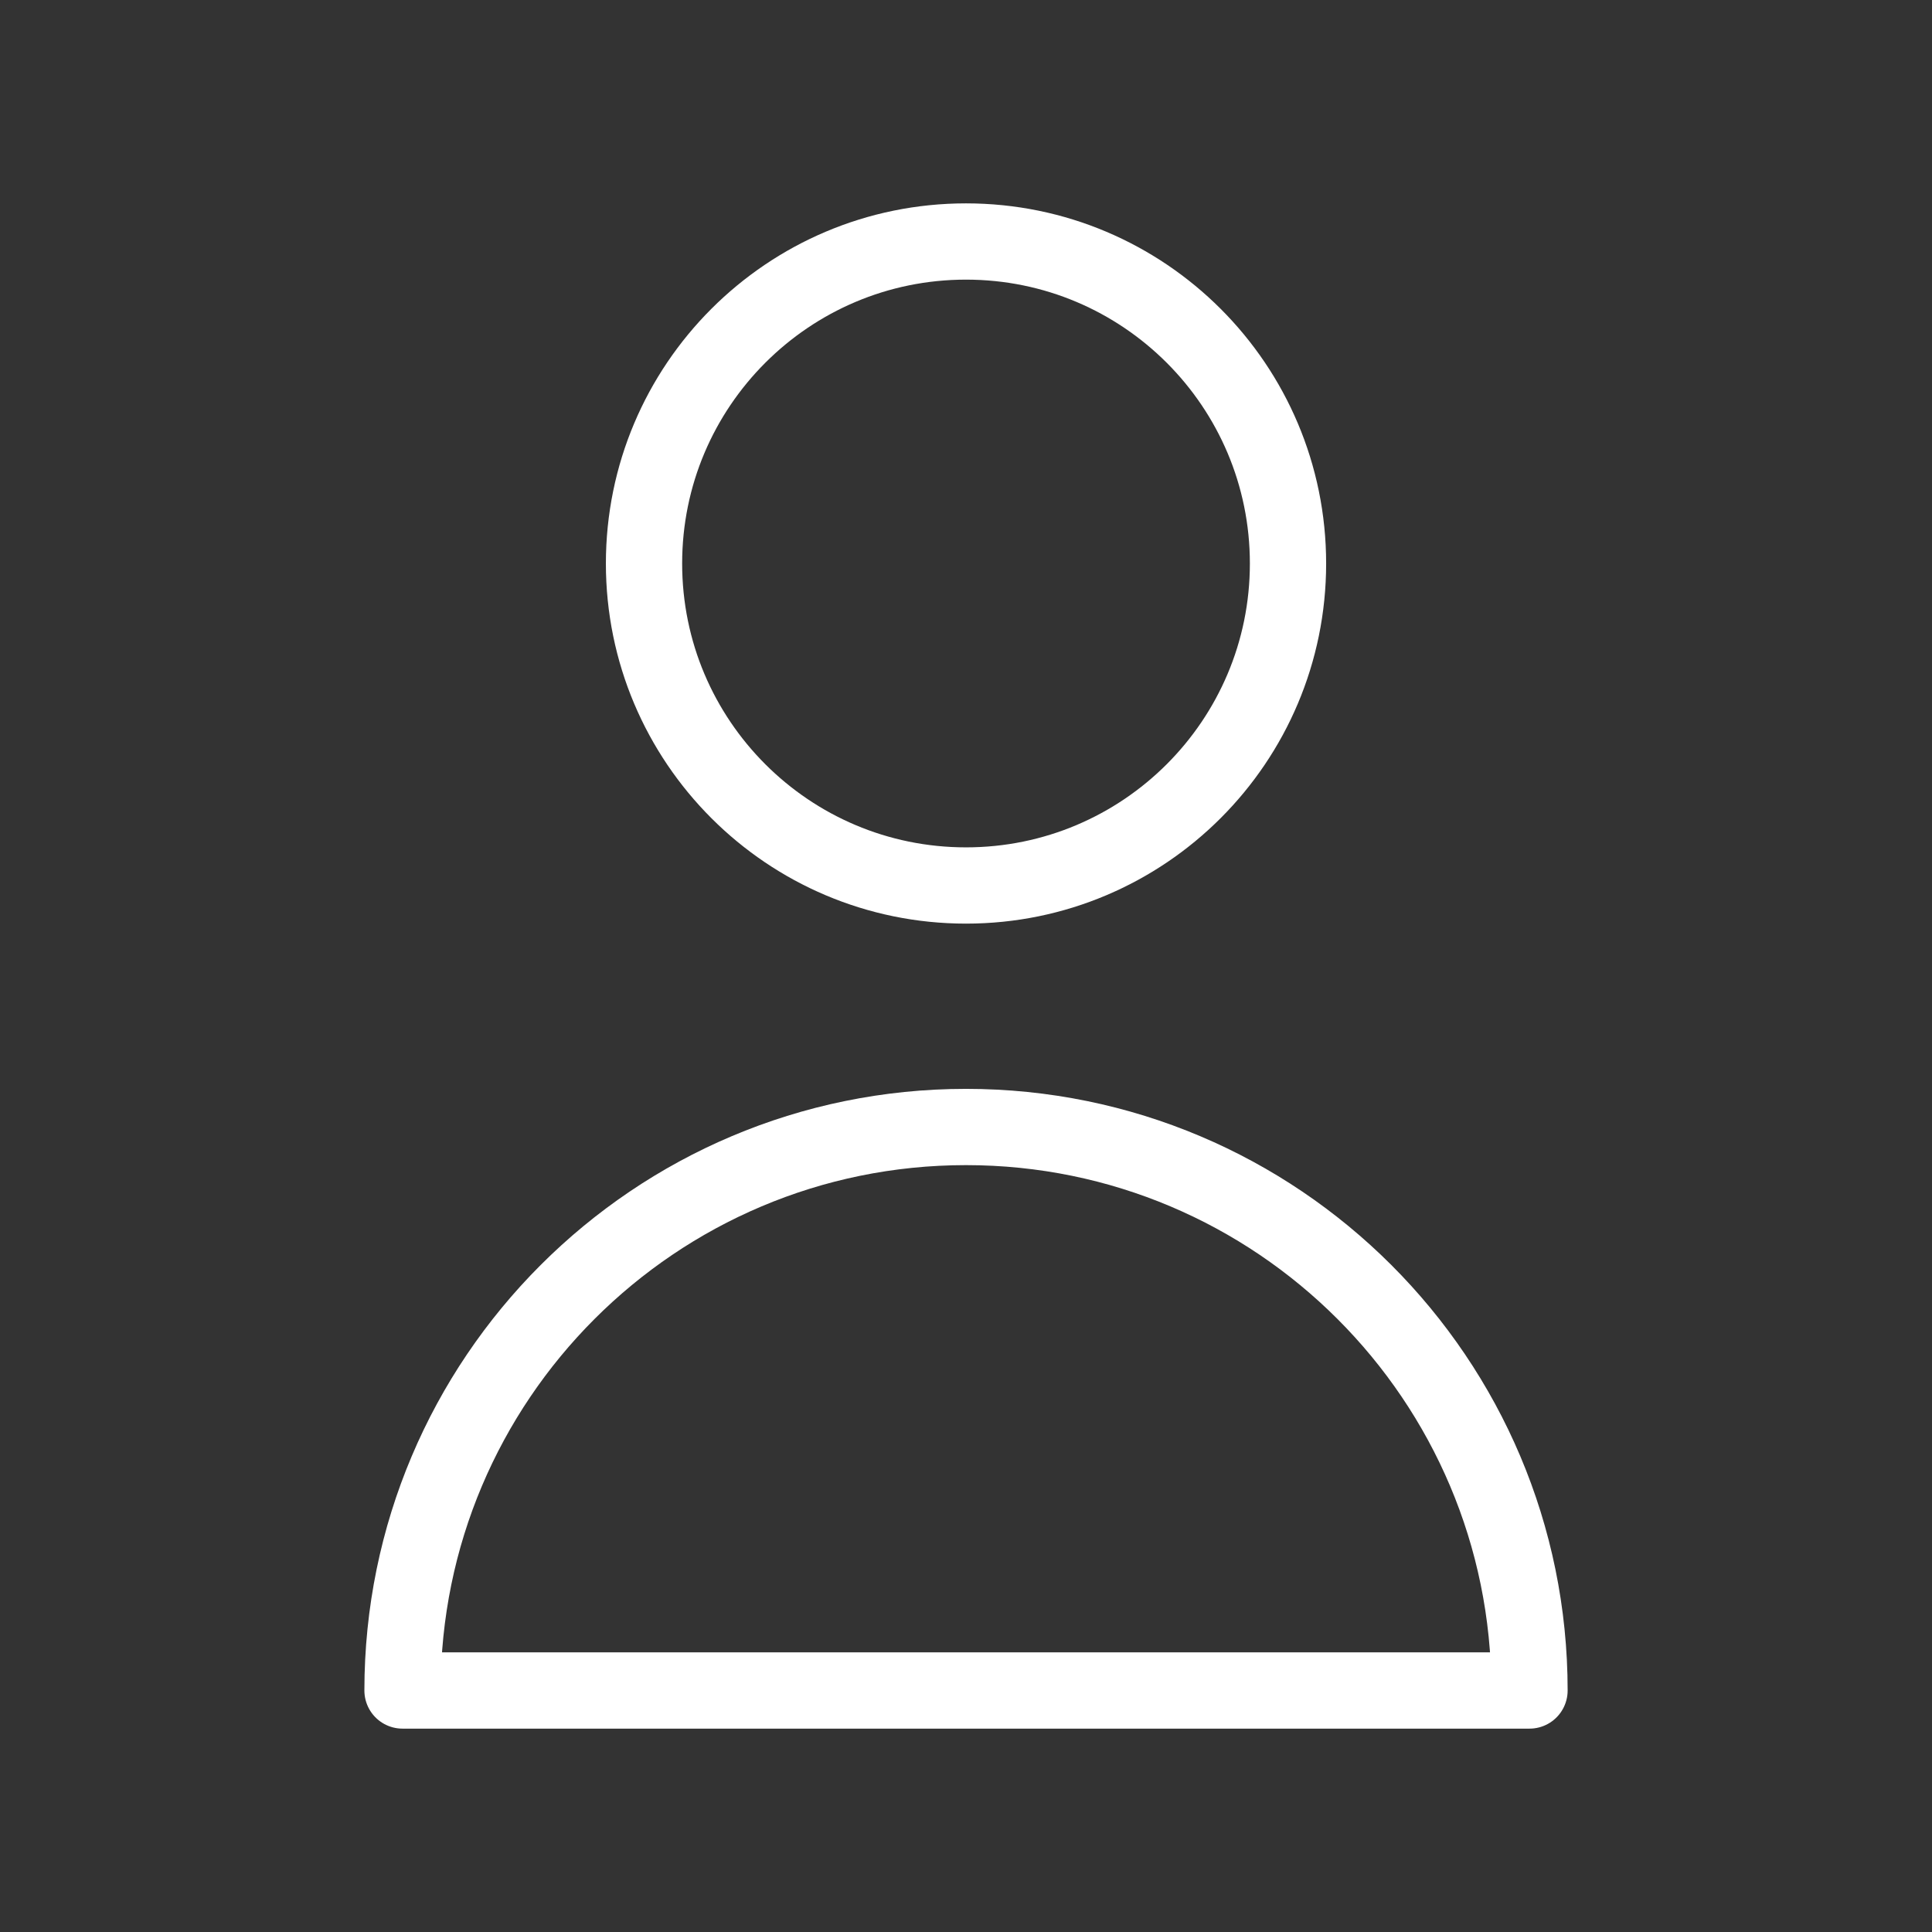 <svg xmlns="http://www.w3.org/2000/svg" width="76" height="76" viewBox="0 0 76 76" fill="none"><rect x="0" y="0" width="76" height="76" fill="#333333" stroke="none"/><path d="M50.667 22.167C50.667 29.162 44.996 34.833 38 34.833C31.005 34.833 25.334 29.162 25.334 22.167C25.334 15.171 31.005 9.5 38 9.5C44.996 9.5 50.667 15.171 50.667 22.167Z" stroke="white" stroke-width="3" stroke-linecap="round" stroke-linejoin="round"></path><path d="M38 44.333C25.758 44.333 15.834 54.258 15.834 66.5H60.167C60.167 54.258 50.242 44.333 38 44.333Z" stroke="white" stroke-width="3" stroke-linecap="round" stroke-linejoin="round"></path></svg>